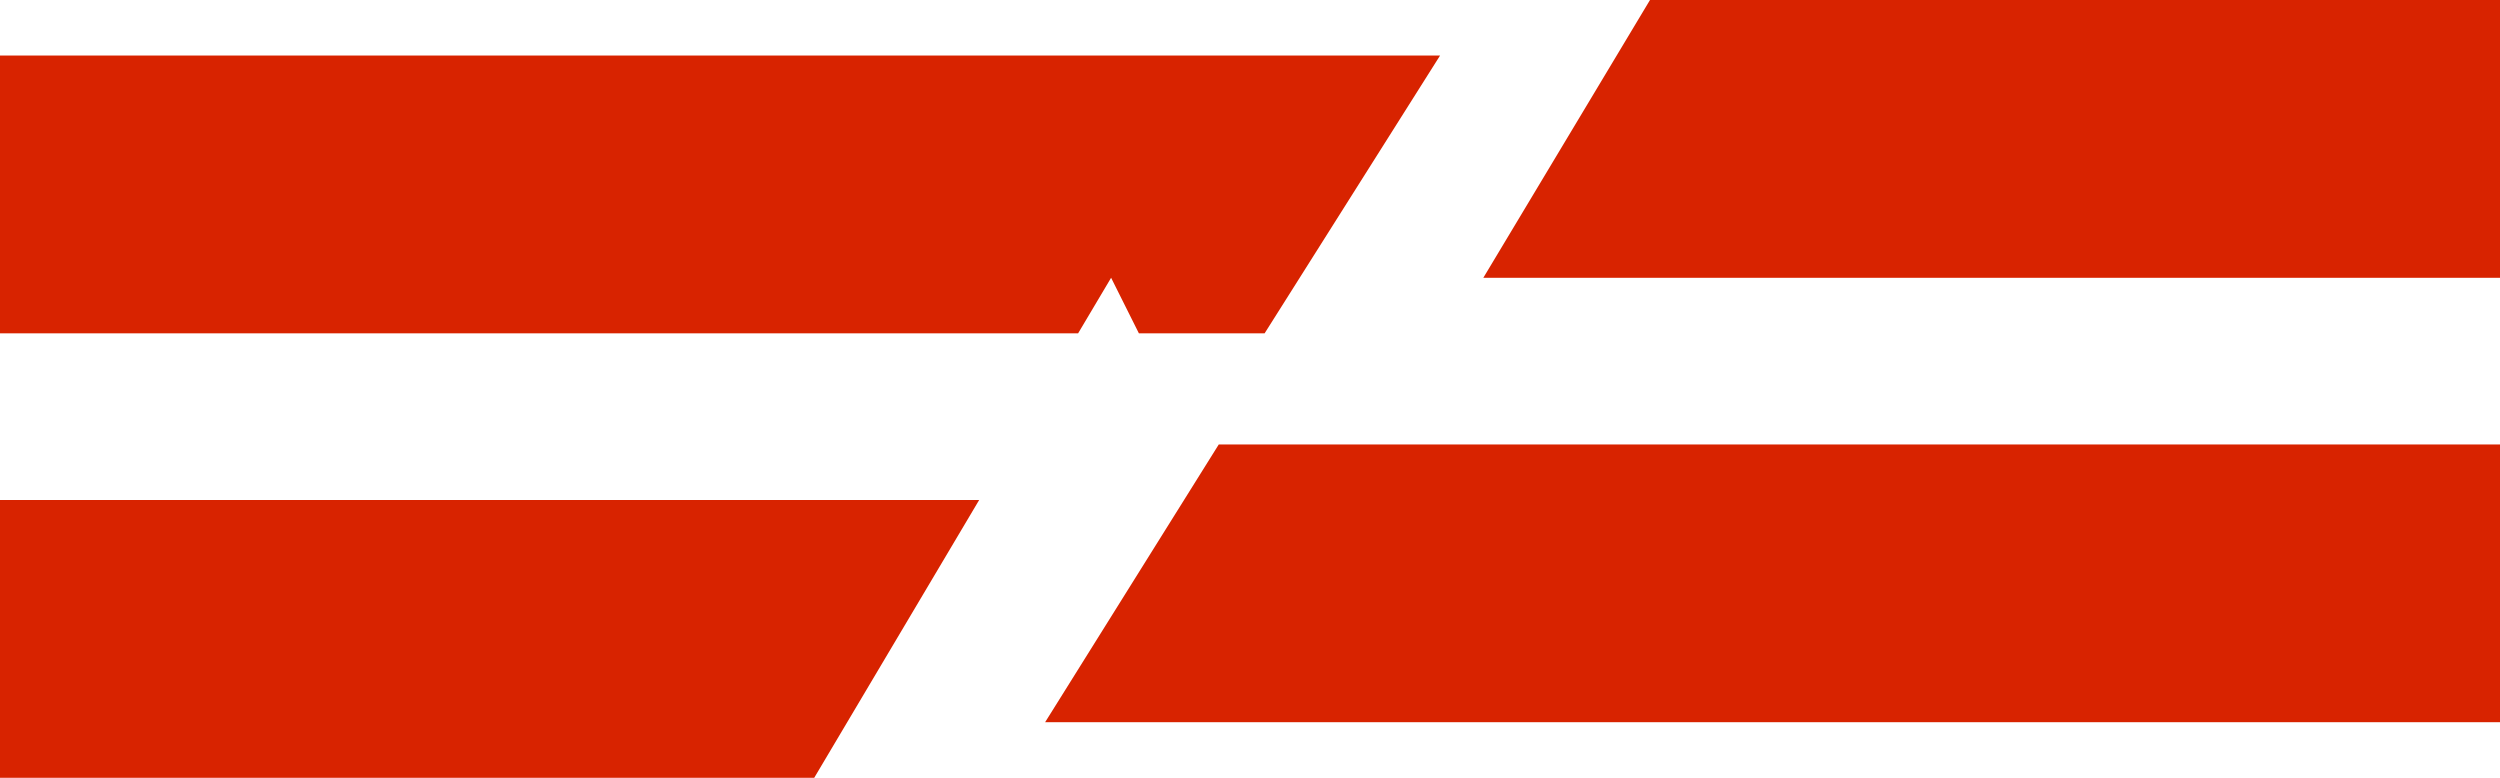 <?xml version="1.0" encoding="UTF-8"?> <svg xmlns="http://www.w3.org/2000/svg" width="45" height="14" viewBox="0 0 45 14" fill="none"> <path fill-rule="evenodd" clip-rule="evenodd" d="M20.5 6H22.763L25.921 1H0V6H19.406L20 5L20.5 6ZM17.625 9L14.656 14H0V9H17.625Z" fill="#D82300"></path> <path fill-rule="evenodd" clip-rule="evenodd" d="M26.7 5L29.7 0H45V5H26.7ZM18.812 13L21.938 8H45V13H18.812Z" fill="#D82300"></path> </svg> 